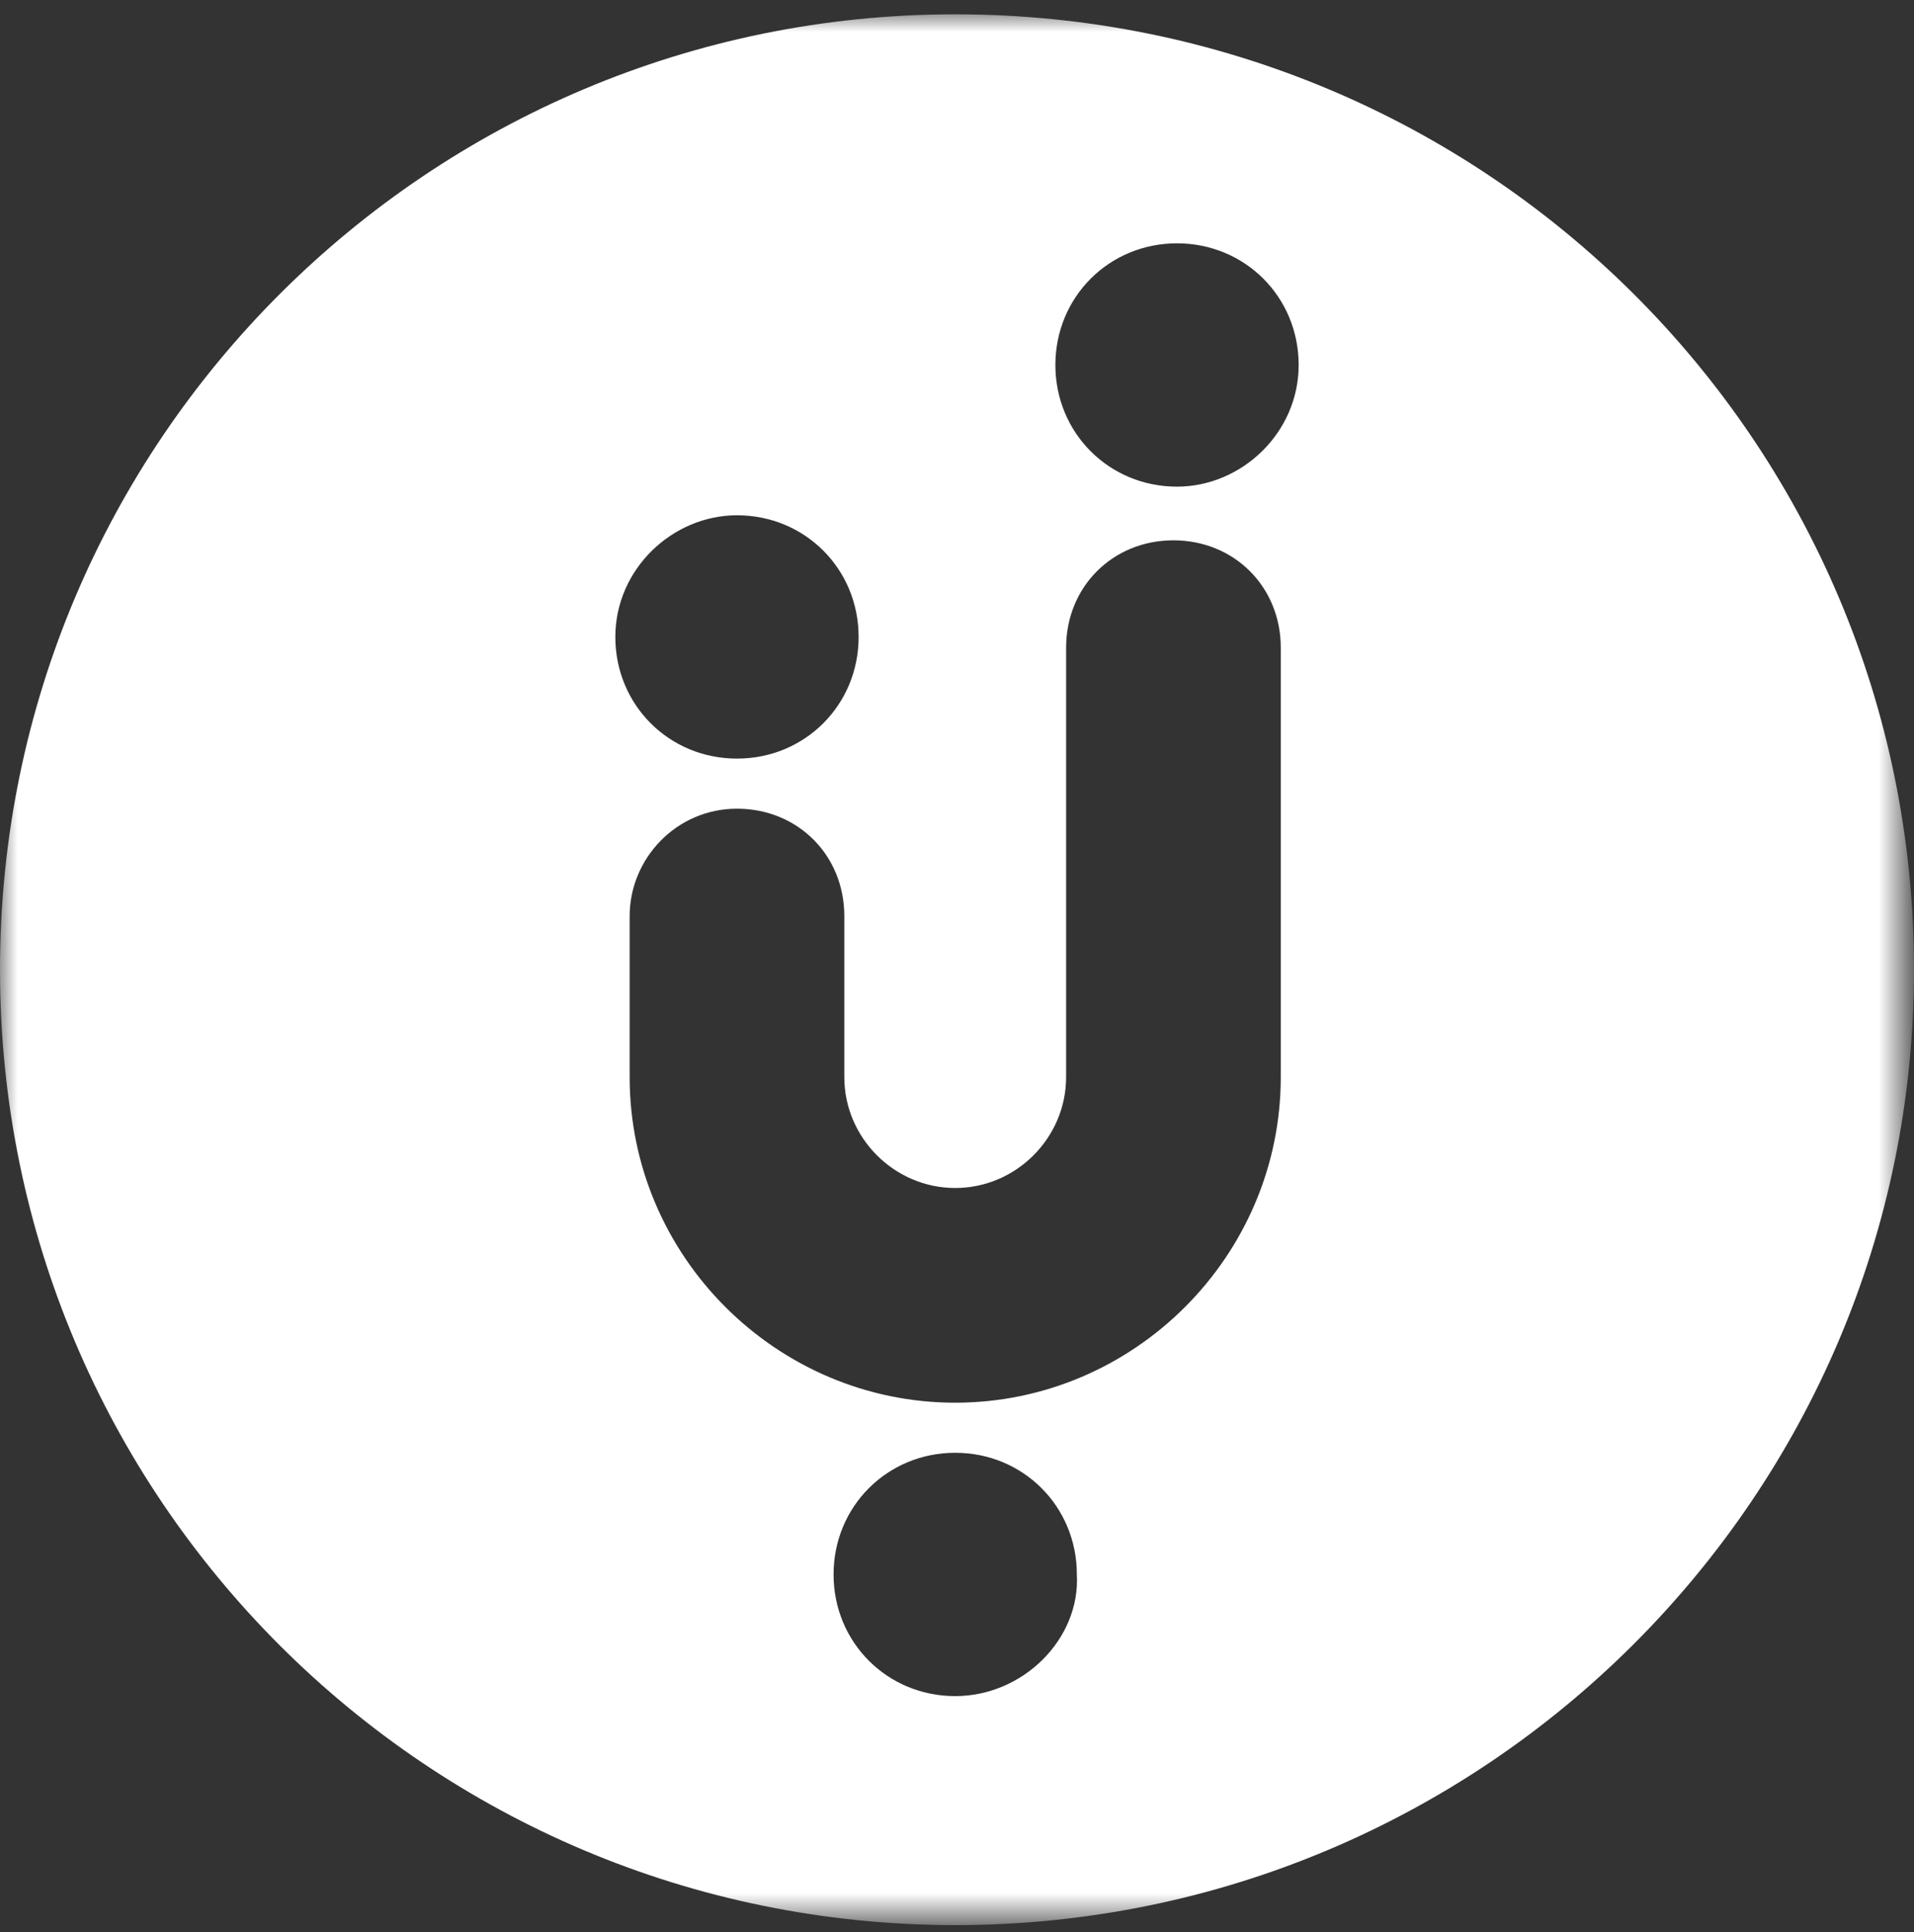 <?xml version="1.0" encoding="utf-8"?>
<!-- Generator: Adobe Illustrator 18.0.0, SVG Export Plug-In . SVG Version: 6.00 Build 0)  -->
<!DOCTYPE svg PUBLIC "-//W3C//DTD SVG 1.1//EN" "http://www.w3.org/Graphics/SVG/1.1/DTD/svg11.dtd">
<svg version="1.1" id="Layer_1" xmlns="http://www.w3.org/2000/svg" xmlns:xlink="http://www.w3.org/1999/xlink" x="0px" y="0px"
	 viewBox="0 0 53.5 54" enable-background="new 0 0 53.5 54" xml:space="preserve">
<rect x="0" y="0" width="53.5" height="54" fill="#333333" stroke="none"/>
<title>logo</title>
<desc>Created with Sketch.</desc>
<g id="Headers-part-1-_x23_2" transform="translate(-37, -35)">
	<g id="Clip-36">
	</g>
	<g id="Clip-39">
	</g>
	<defs>
		<filter id="Adobe_OpacityMaskFilter" filterUnits="userSpaceOnUse" x="37" y="35.4" width="53.5" height="53.5">
			<feColorMatrix  type="matrix" values="1 0 0 0 0  0 1 0 0 0  0 0 1 0 0  0 0 0 1 0"/>
		</filter>
	</defs>
	<mask maskUnits="userSpaceOnUse" x="37" y="35.4" width="53.5" height="53.5" id="mask-4">
		<g filter="url(#Adobe_OpacityMaskFilter)">
			<polygon id="path-3" fill="#FFFFFF" points="90.5,35.4 37,35.4 37,88.9 90.5,88.9 			"/>
		</g>
	</mask>
	<path id="Fill-38" mask="url(#mask-4)" fill="#FFFFFF" d="M63.7,35.4C49,35.4,37,47.3,37,62.1c0,14.8,12,26.7,26.7,26.7
		c14.8,0,26.8-12,26.8-26.7C90.5,47.3,78.5,35.4,63.7,35.4L63.7,35.4z M57.6,49.4c1.9,0,3.4,1.5,3.4,3.4c0,1.9-1.5,3.4-3.4,3.4
		c-1.9,0-3.4-1.5-3.4-3.4C54.2,50.9,55.8,49.4,57.6,49.4L57.6,49.4z M63.7,82.4c-1.9,0-3.4-1.5-3.4-3.4c0-1.9,1.5-3.4,3.4-3.4
		c1.9,0,3.4,1.5,3.4,3.4C67.2,80.8,65.6,82.4,63.7,82.4L63.7,82.4z M72.8,65.1c0,5-4.1,9.1-9.1,9.1c-5,0-9.1-4.1-9.1-9.1v-4.5
		c0-1.6,1.3-3,3-3c1.7,0,3,1.3,3,3v4.5c0,1.7,1.4,3.1,3.1,3.1c1.7,0,3.1-1.4,3.1-3.1v-12c0-1.7,1.3-3,3-3c1.7,0,3,1.3,3,3V65.1z
		 M69.9,48.6c-1.9,0-3.4-1.5-3.4-3.4c0-1.9,1.5-3.4,3.4-3.4c1.9,0,3.4,1.5,3.4,3.4C73.3,47.1,71.7,48.6,69.9,48.6L69.9,48.6z"/>
</g>
</svg>
